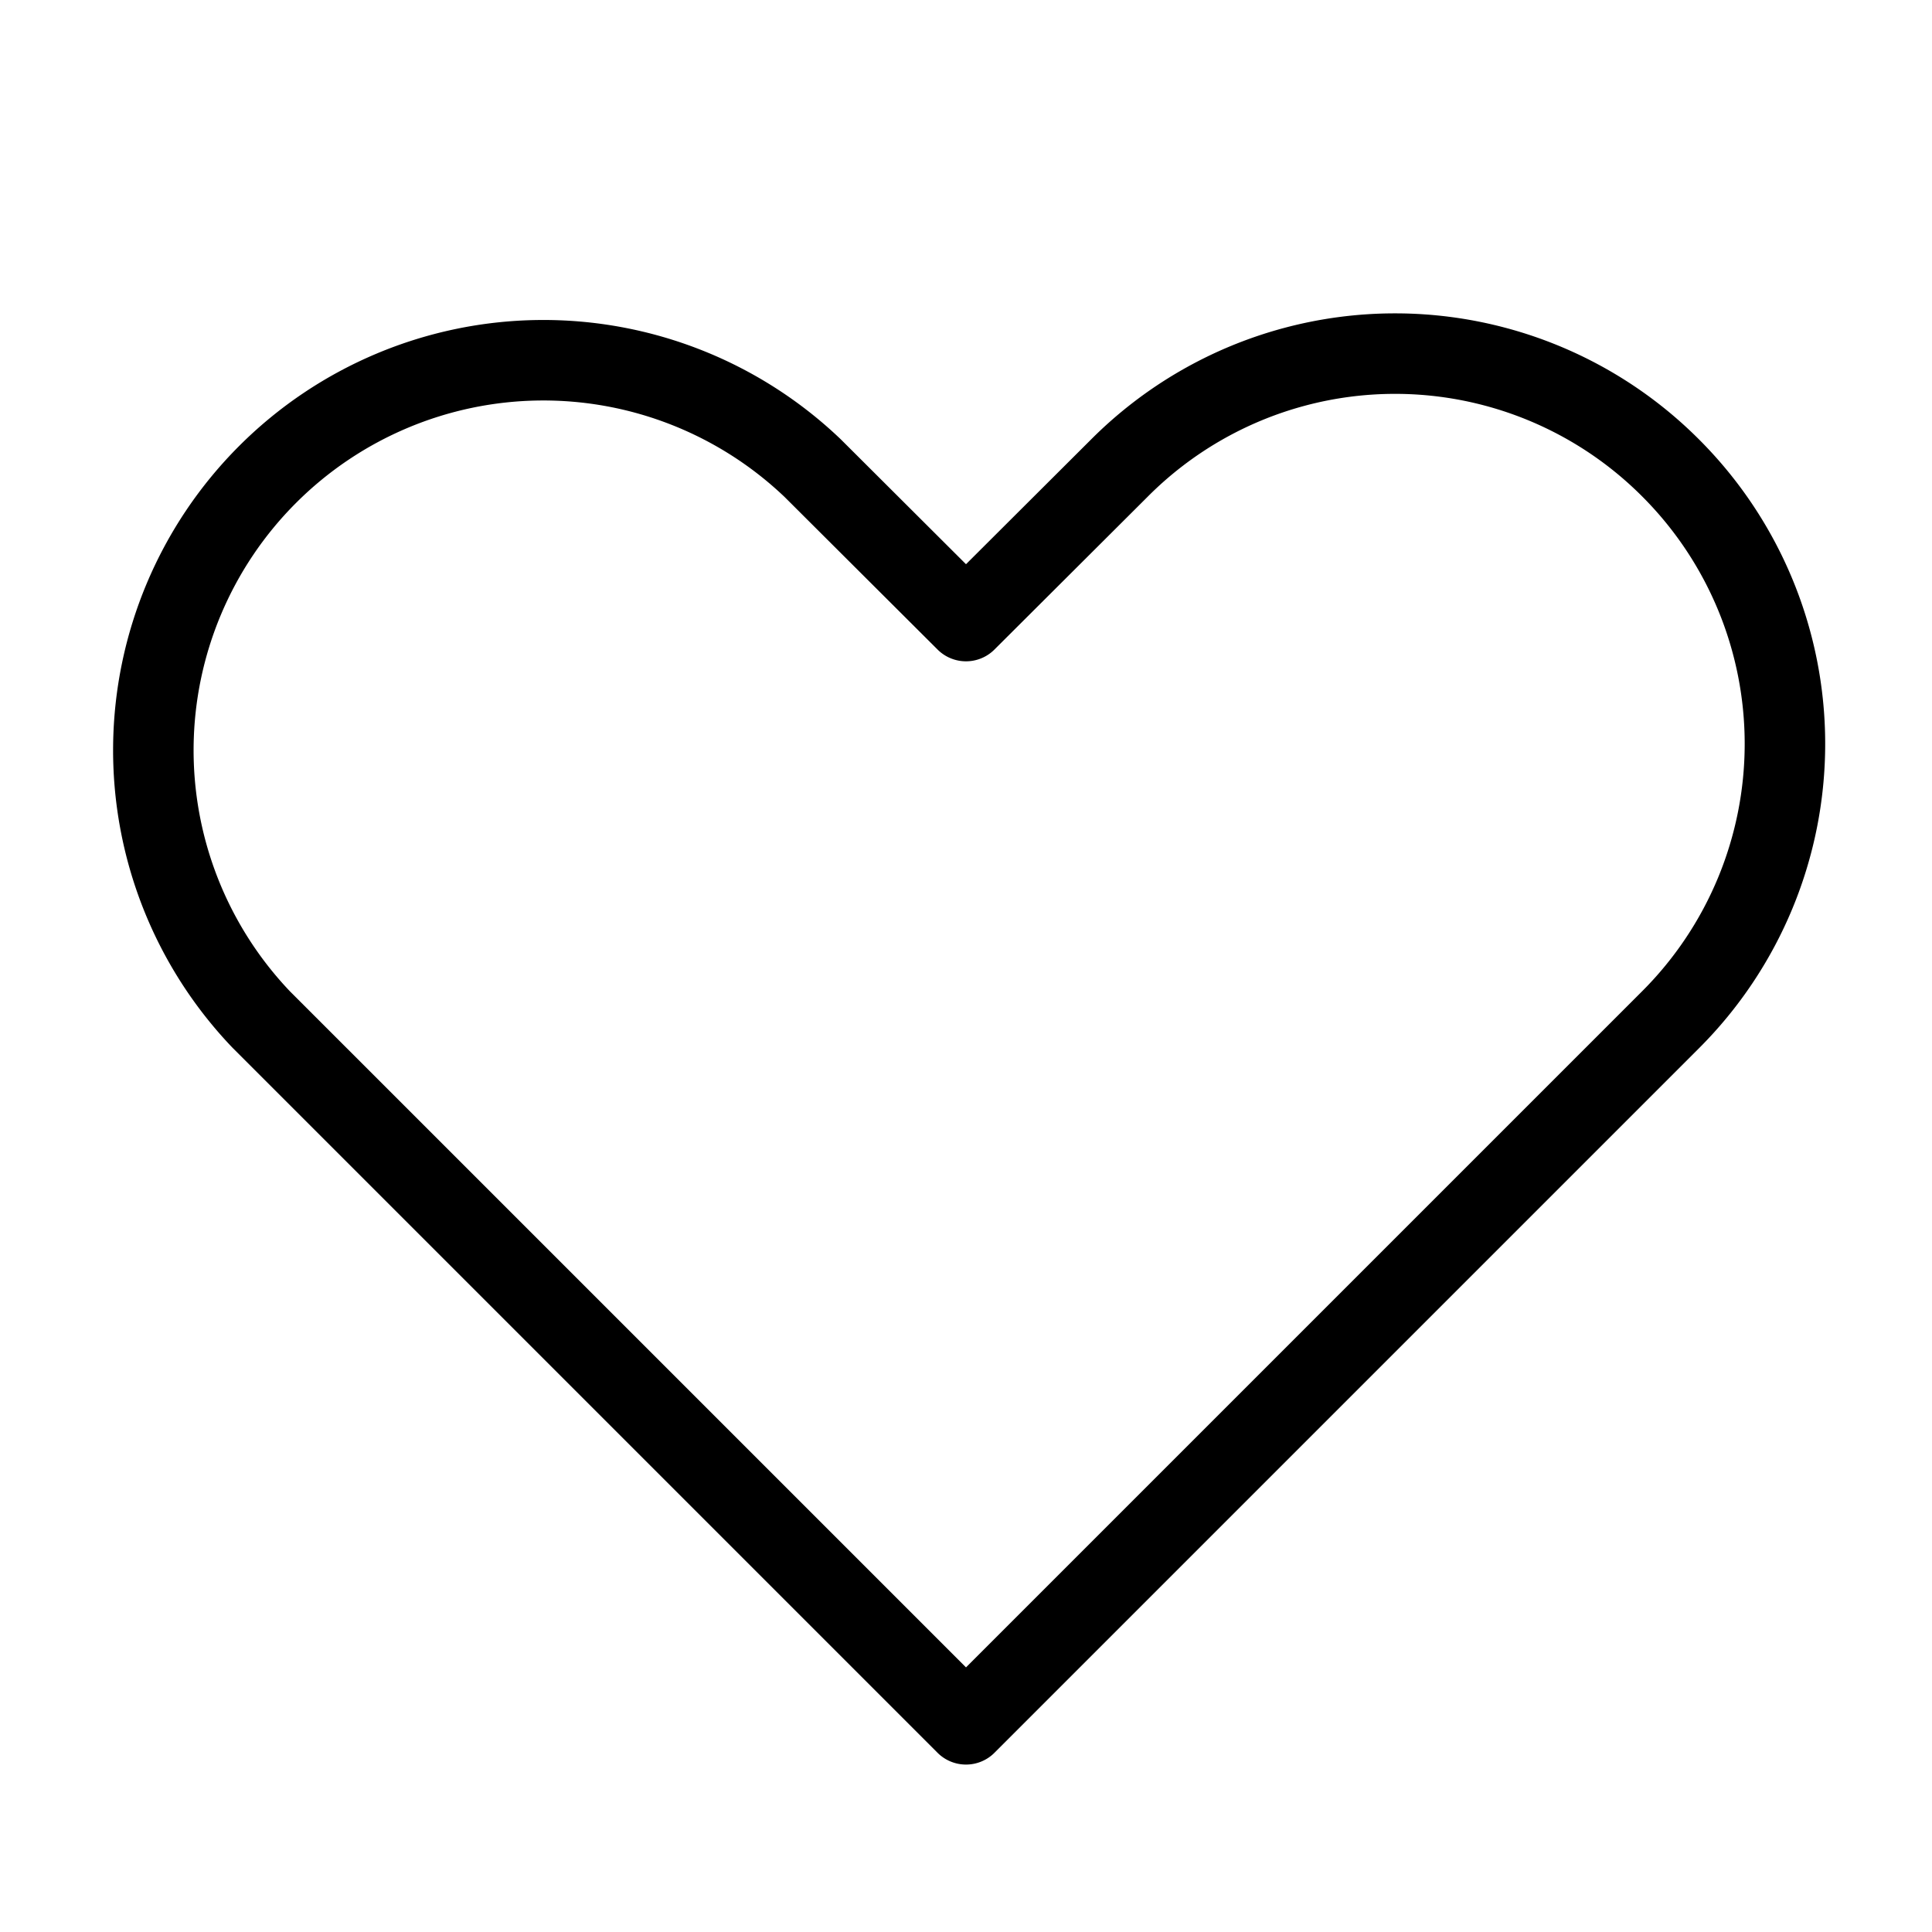<svg xmlns="http://www.w3.org/2000/svg" viewBox="0 0 48 48"><defs><style>.cls-1,.cls-2{fill:none;}.cls-2{stroke:#000;stroke-linecap:round;stroke-linejoin:round;stroke-width:2px;}</style></defs><title>594_me_h</title><g id="ia" data-name="i_a"><g id="Rectangle"><rect id="rect" class="cls-1" width="48" height="48"/></g><g id="icon_data"><path class="cls-2" d="M41.51,11.63a9.67,9.67,0,0,0-13.7,0L24,15.43l-3.81-3.8a9.69,9.69,0,0,0-13.7,13.7L24,42.84l13.7-13.7h0l3.81-3.81A9.69,9.69,0,0,0,41.51,11.63Z"/></g></g></svg>